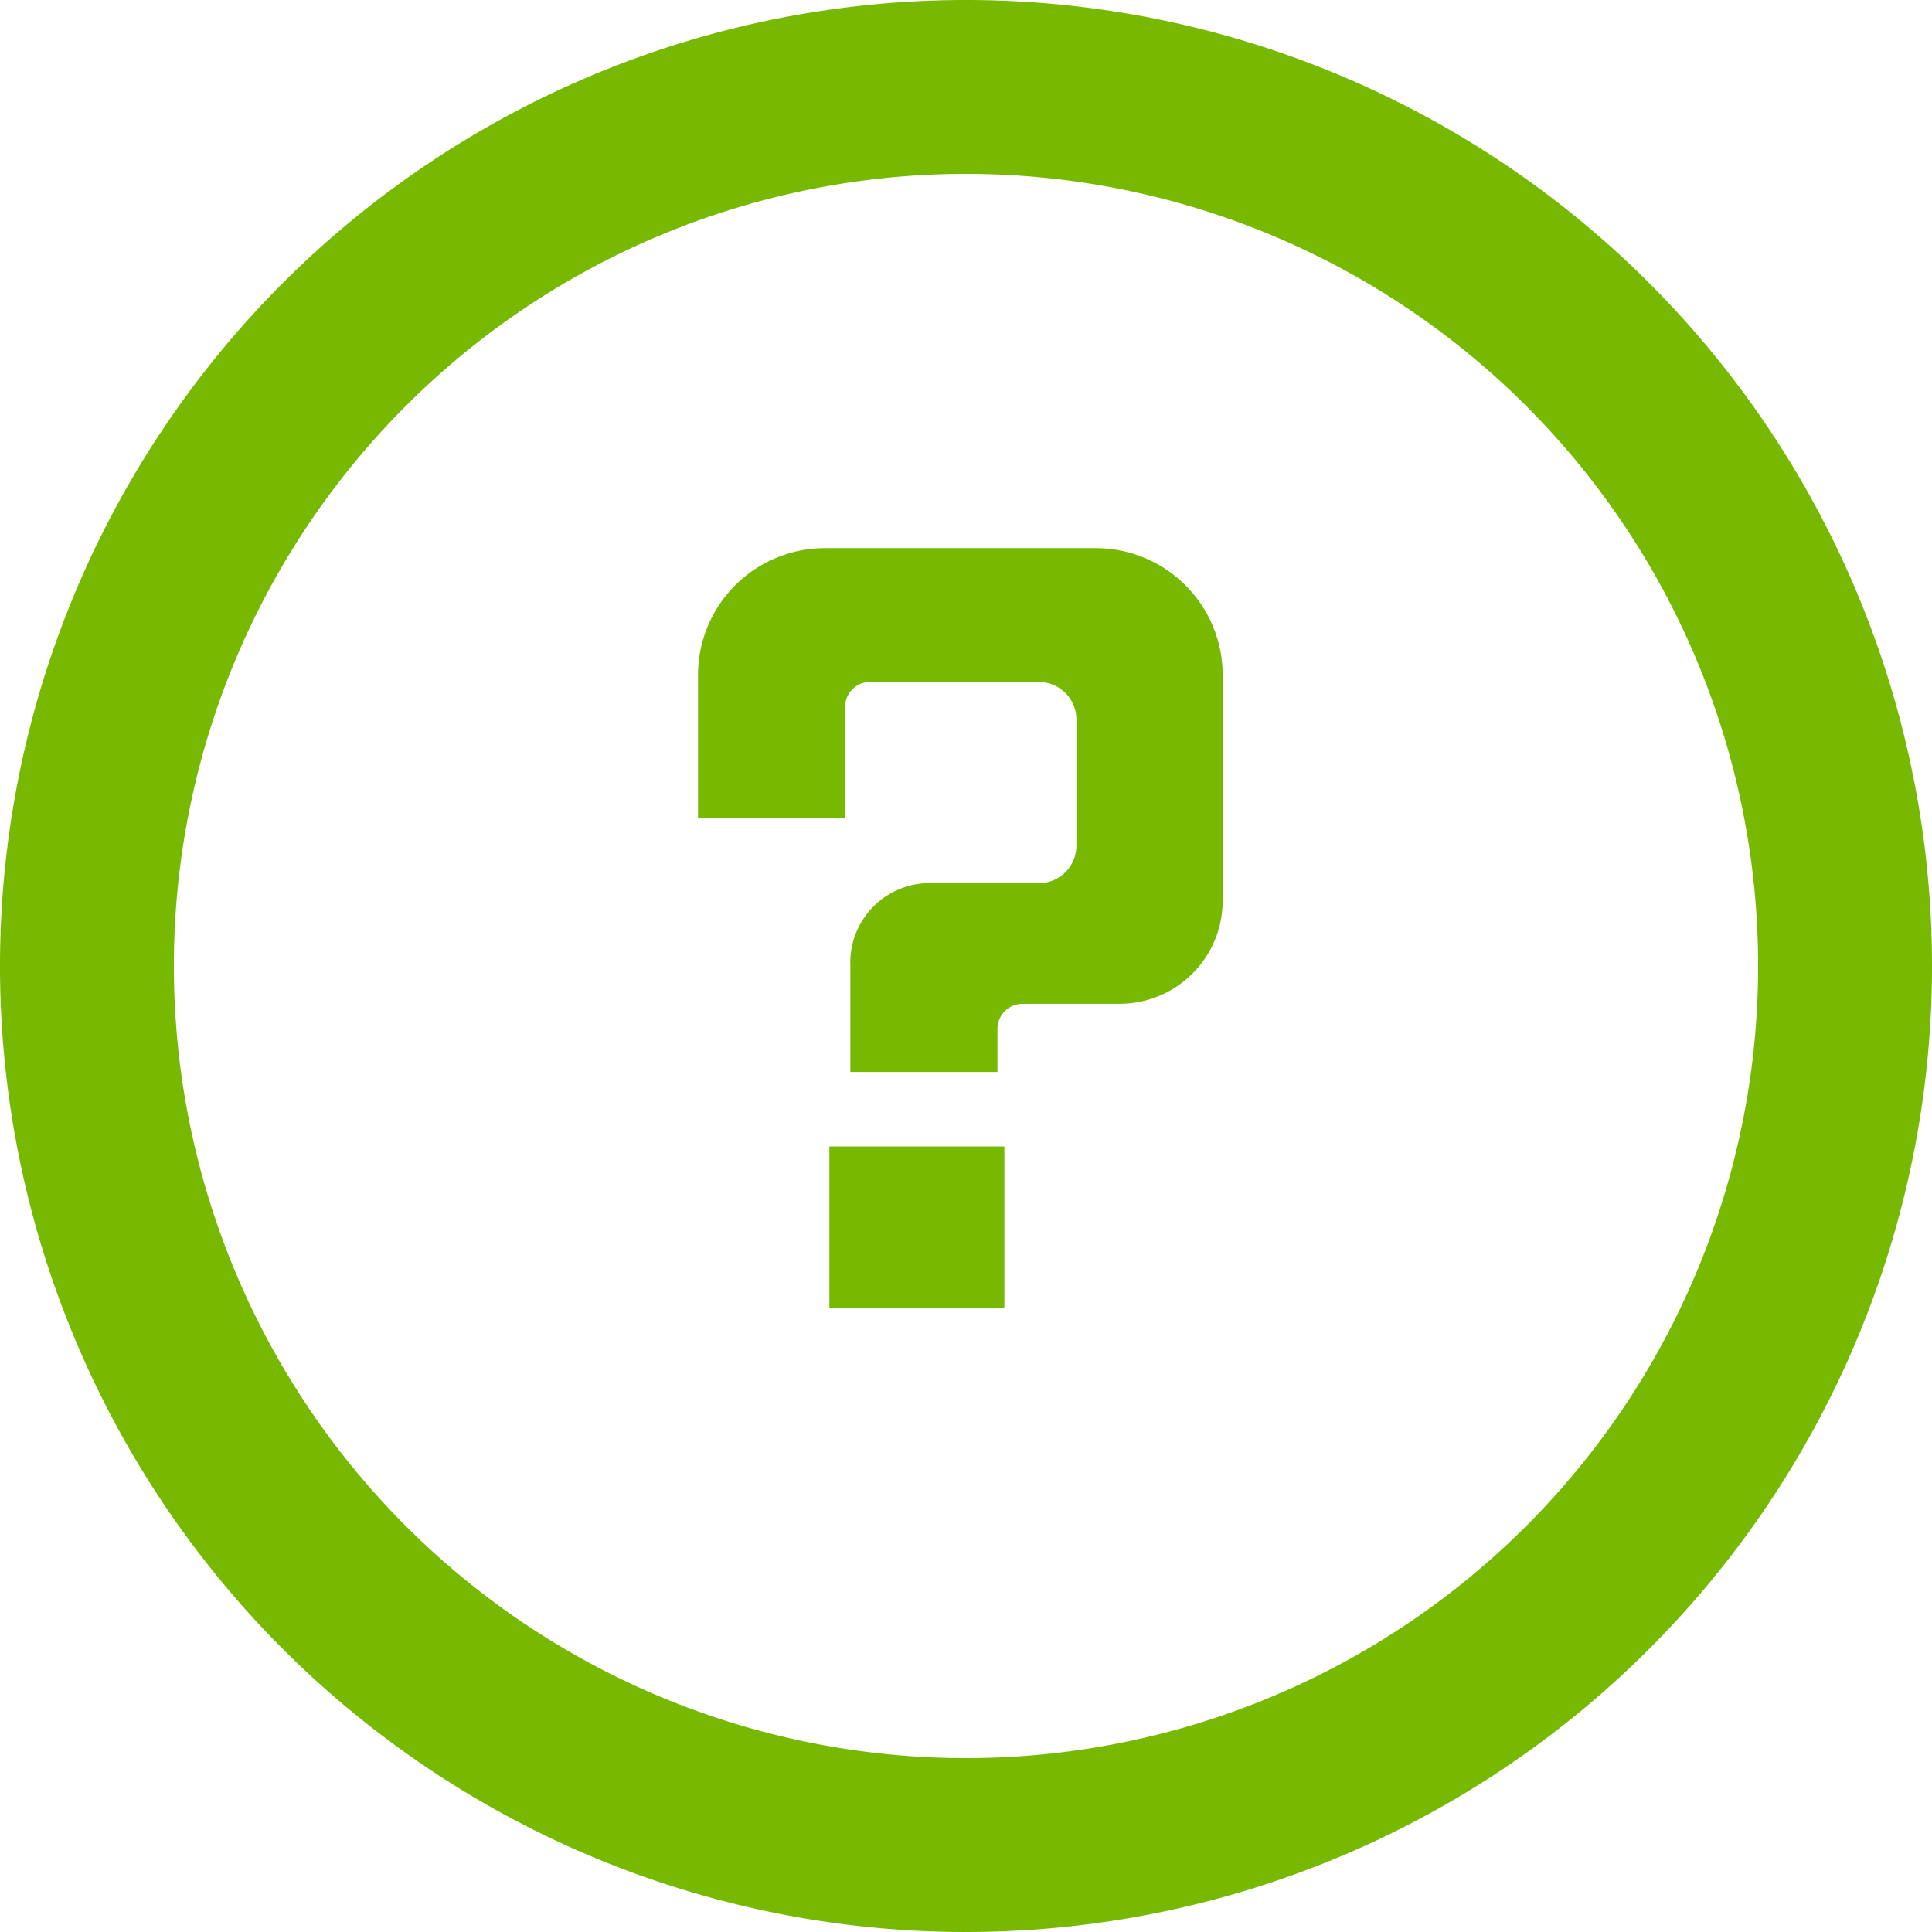 <svg xmlns="http://www.w3.org/2000/svg" width="70" height="70" viewBox="0 0 70 70"><defs><style>.a{fill:none;}.b{fill:#76b900;}</style></defs><g transform="translate(-5 -5)"><path class="a" d="M40,11.3A28.7,28.7,0,1,0,68.7,40,28.7,28.7,0,0,0,40,11.3Zm1.39,41.1H35.05V46.54h6.34Zm7.92-14.82a3.74,3.74,0,0,1-3.8,3.79H42a.91.91,0,0,0-.89.93v1.54H35.82V40a2.88,2.88,0,0,1,3-3H42.6A1.36,1.36,0,0,0,44,35.64V31.12a1.36,1.36,0,0,0-1.38-1.37H36.51a.9.9,0,0,0-.89.92v4H30.29V29.46a4.6,4.6,0,0,1,4.6-4.6H44.7a4.6,4.6,0,0,1,4.61,4.6Z"/><path class="b" d="M40,5A35,35,0,1,0,75,40,35,35,0,0,0,40,5Zm0,63.7A28.7,28.7,0,1,1,68.7,40,28.7,28.7,0,0,1,40,68.7Z"/><rect class="b" width="6.34" height="5.85" transform="translate(35.05 46.54)"/><path class="b" d="M44.7,24.86H34.89a4.6,4.6,0,0,0-4.6,4.6v5.17h5.33v-4a.9.9,0,0,1,.89-.92H42.6A1.36,1.36,0,0,1,44,31.12v4.52A1.36,1.36,0,0,1,42.6,37H38.81a2.88,2.88,0,0,0-3,3v3.84h5.33V42.3a.91.91,0,0,1,.89-.93H45.5a3.74,3.74,0,0,0,3.8-3.79V29.46a4.6,4.6,0,0,0-4.6-4.6Z"/></g></svg>